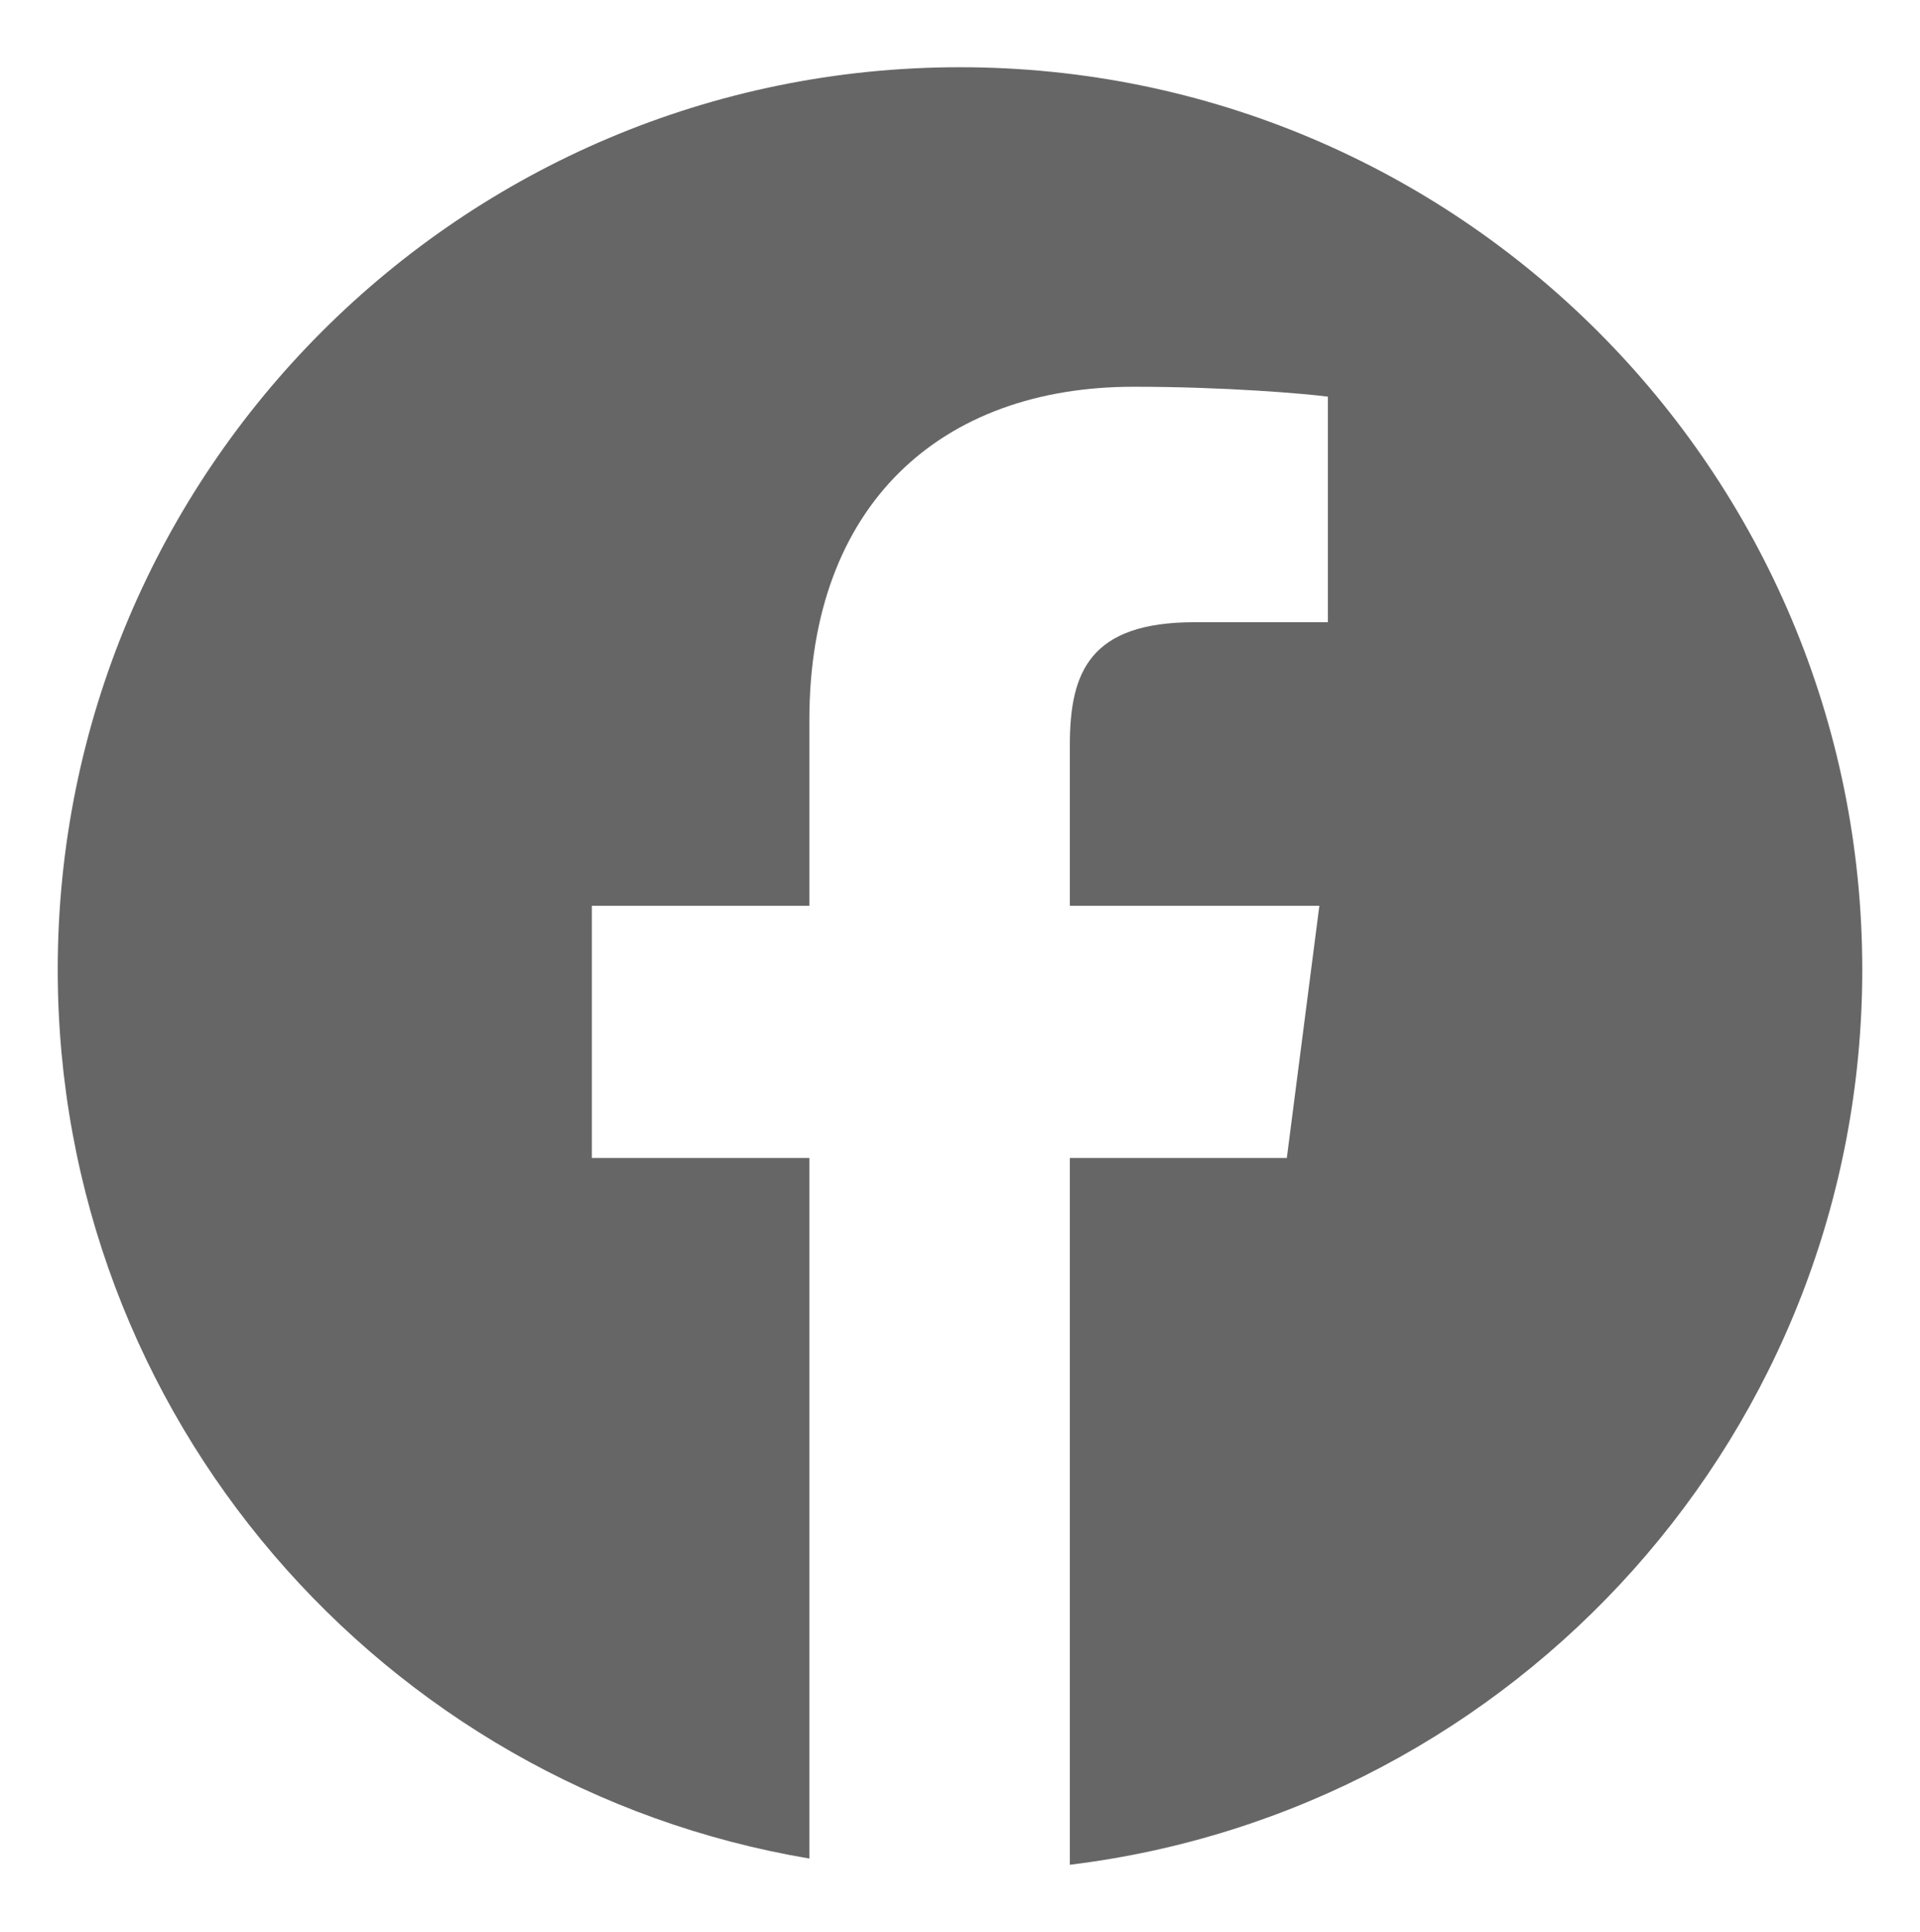 <?xml version="1.0" encoding="utf-8"?>
<!-- Generator: Adobe Illustrator 16.0.0, SVG Export Plug-In . SVG Version: 6.00 Build 0)  -->
<!DOCTYPE svg PUBLIC "-//W3C//DTD SVG 1.1//EN" "http://www.w3.org/Graphics/SVG/1.1/DTD/svg11.dtd">
<svg version="1.1"  xmlns="http://www.w3.org/2000/svg" xmlns:xlink="http://www.w3.org/1999/xlink" x="0px" y="0px"
	 width="14.167px" height="14.25px" viewBox="0 0 14.167 14.25" enable-background="new 0 0 14.167 14.25" xml:space="preserve">
<g>
	<g>
		<path fill="#666666" d="M7.083,0.496c-3.677,0-6.657,2.98-6.657,6.657c0,3.297,2.4,6.028,5.546,6.557V8.542H4.367v-1.86h1.605
			V5.311c0-1.591,0.973-2.458,2.392-2.458c0.68,0,1.264,0.051,1.434,0.073v1.664l-0.984,0c-0.772,0-0.92,0.367-0.92,0.905v1.187
			h1.841l-0.24,1.86H7.894v5.214c3.293-0.401,5.847-3.202,5.847-6.604C13.74,3.476,10.76,0.496,7.083,0.496z"/>
	</g>
</g>
</svg>
